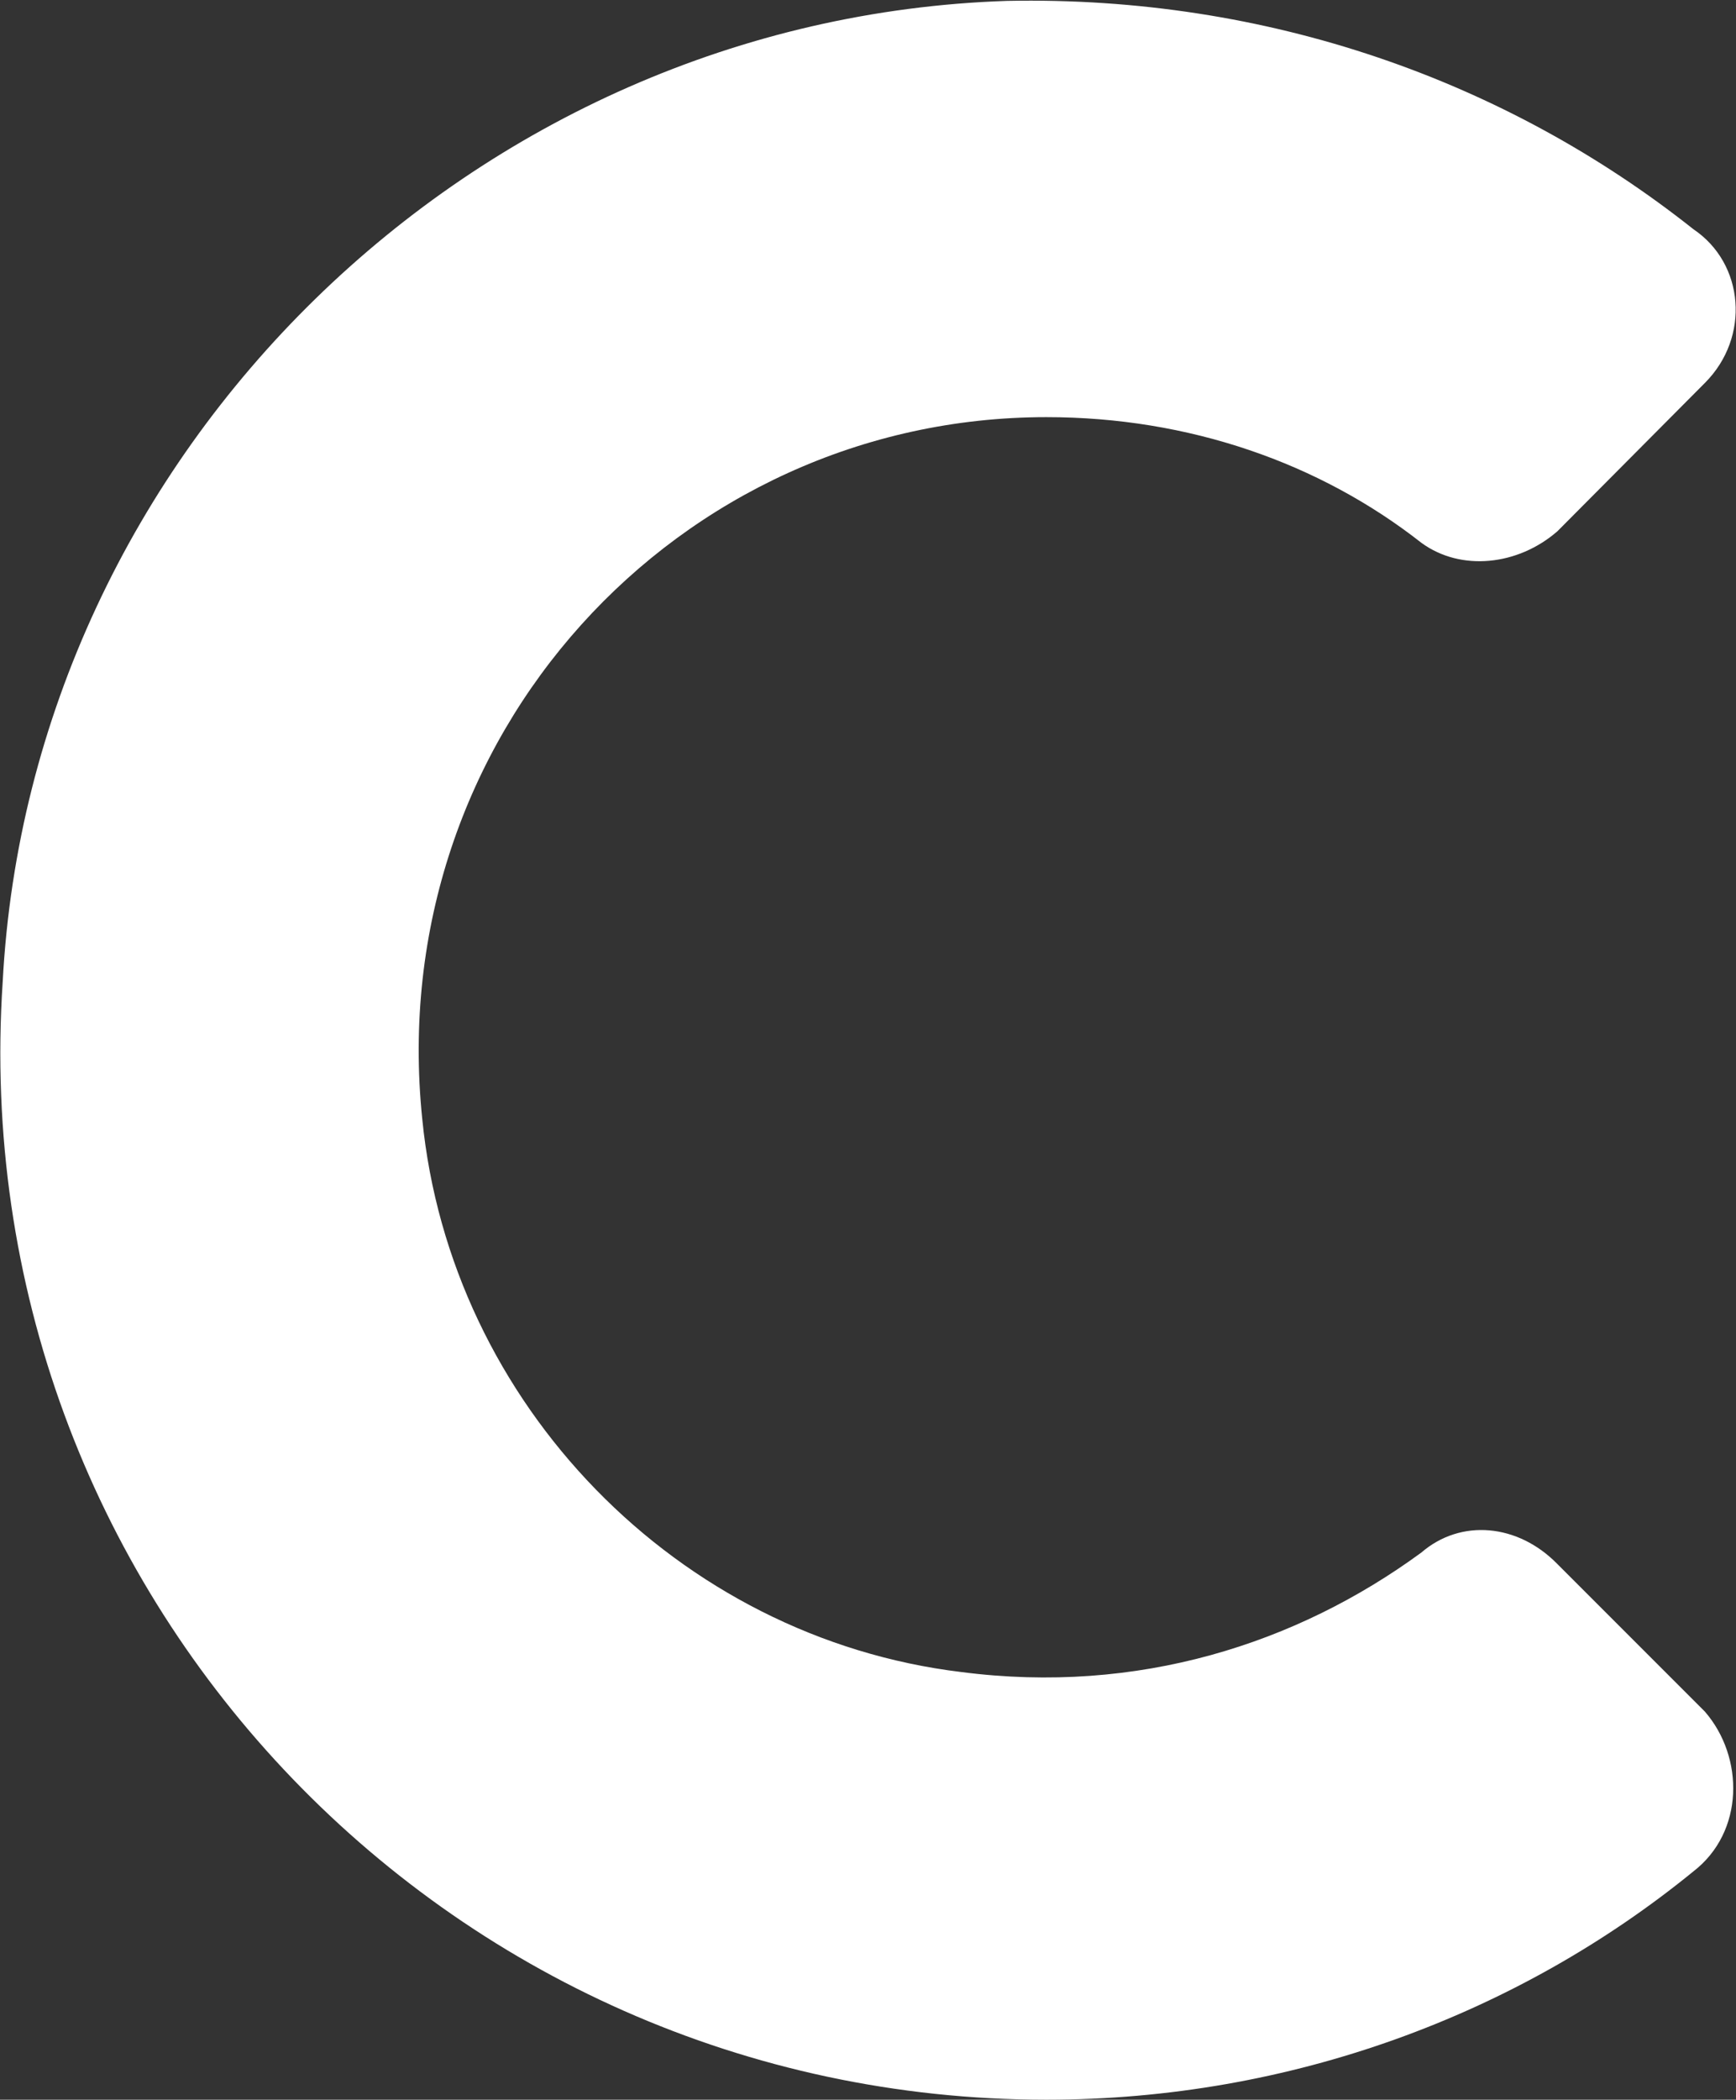 <svg version="1.2" xmlns="http://www.w3.org/2000/svg" viewBox="0 0 1550 1874" width="1550" height="1874">
	<rect x="0" y="0" width="1550" height="1874" fill="#333333" stroke="none"/>
	<title>CMR</title>
	<style>
		.s0 { fill: #ffffff } 
	</style>
	<g id="g1">
		<path id="Layer" fill-rule="evenodd" class="s0" d="m1269 1385.7c-111.3 81.5-253.1 127-410.7 106.6-253.2-30.6-456.2-239-481.3-493.7-35.2-341 228.1-626.3 557.3-626.3 127 0 243.8 40.8 334.7 112.1 35.3 25.9 86.3 20.4 121.5-10.2l131.7-132.4c40.8-40.8 35.3-106.6-10.2-137.2-166.9-132.4-380.1-208.5-612.9-203.8-476.6 15.7-871.7 402.1-896.7 875.5-36.1 544.7 395 997.7 931.9 997.7 217.9 0 421-76 577.7-203.8 45.5-35.2 45.5-101.9 10.2-142.6l-131.7-131.7c-35.2-36-86.2-40.7-121.5-10.2z"/>
	</g>
</svg>